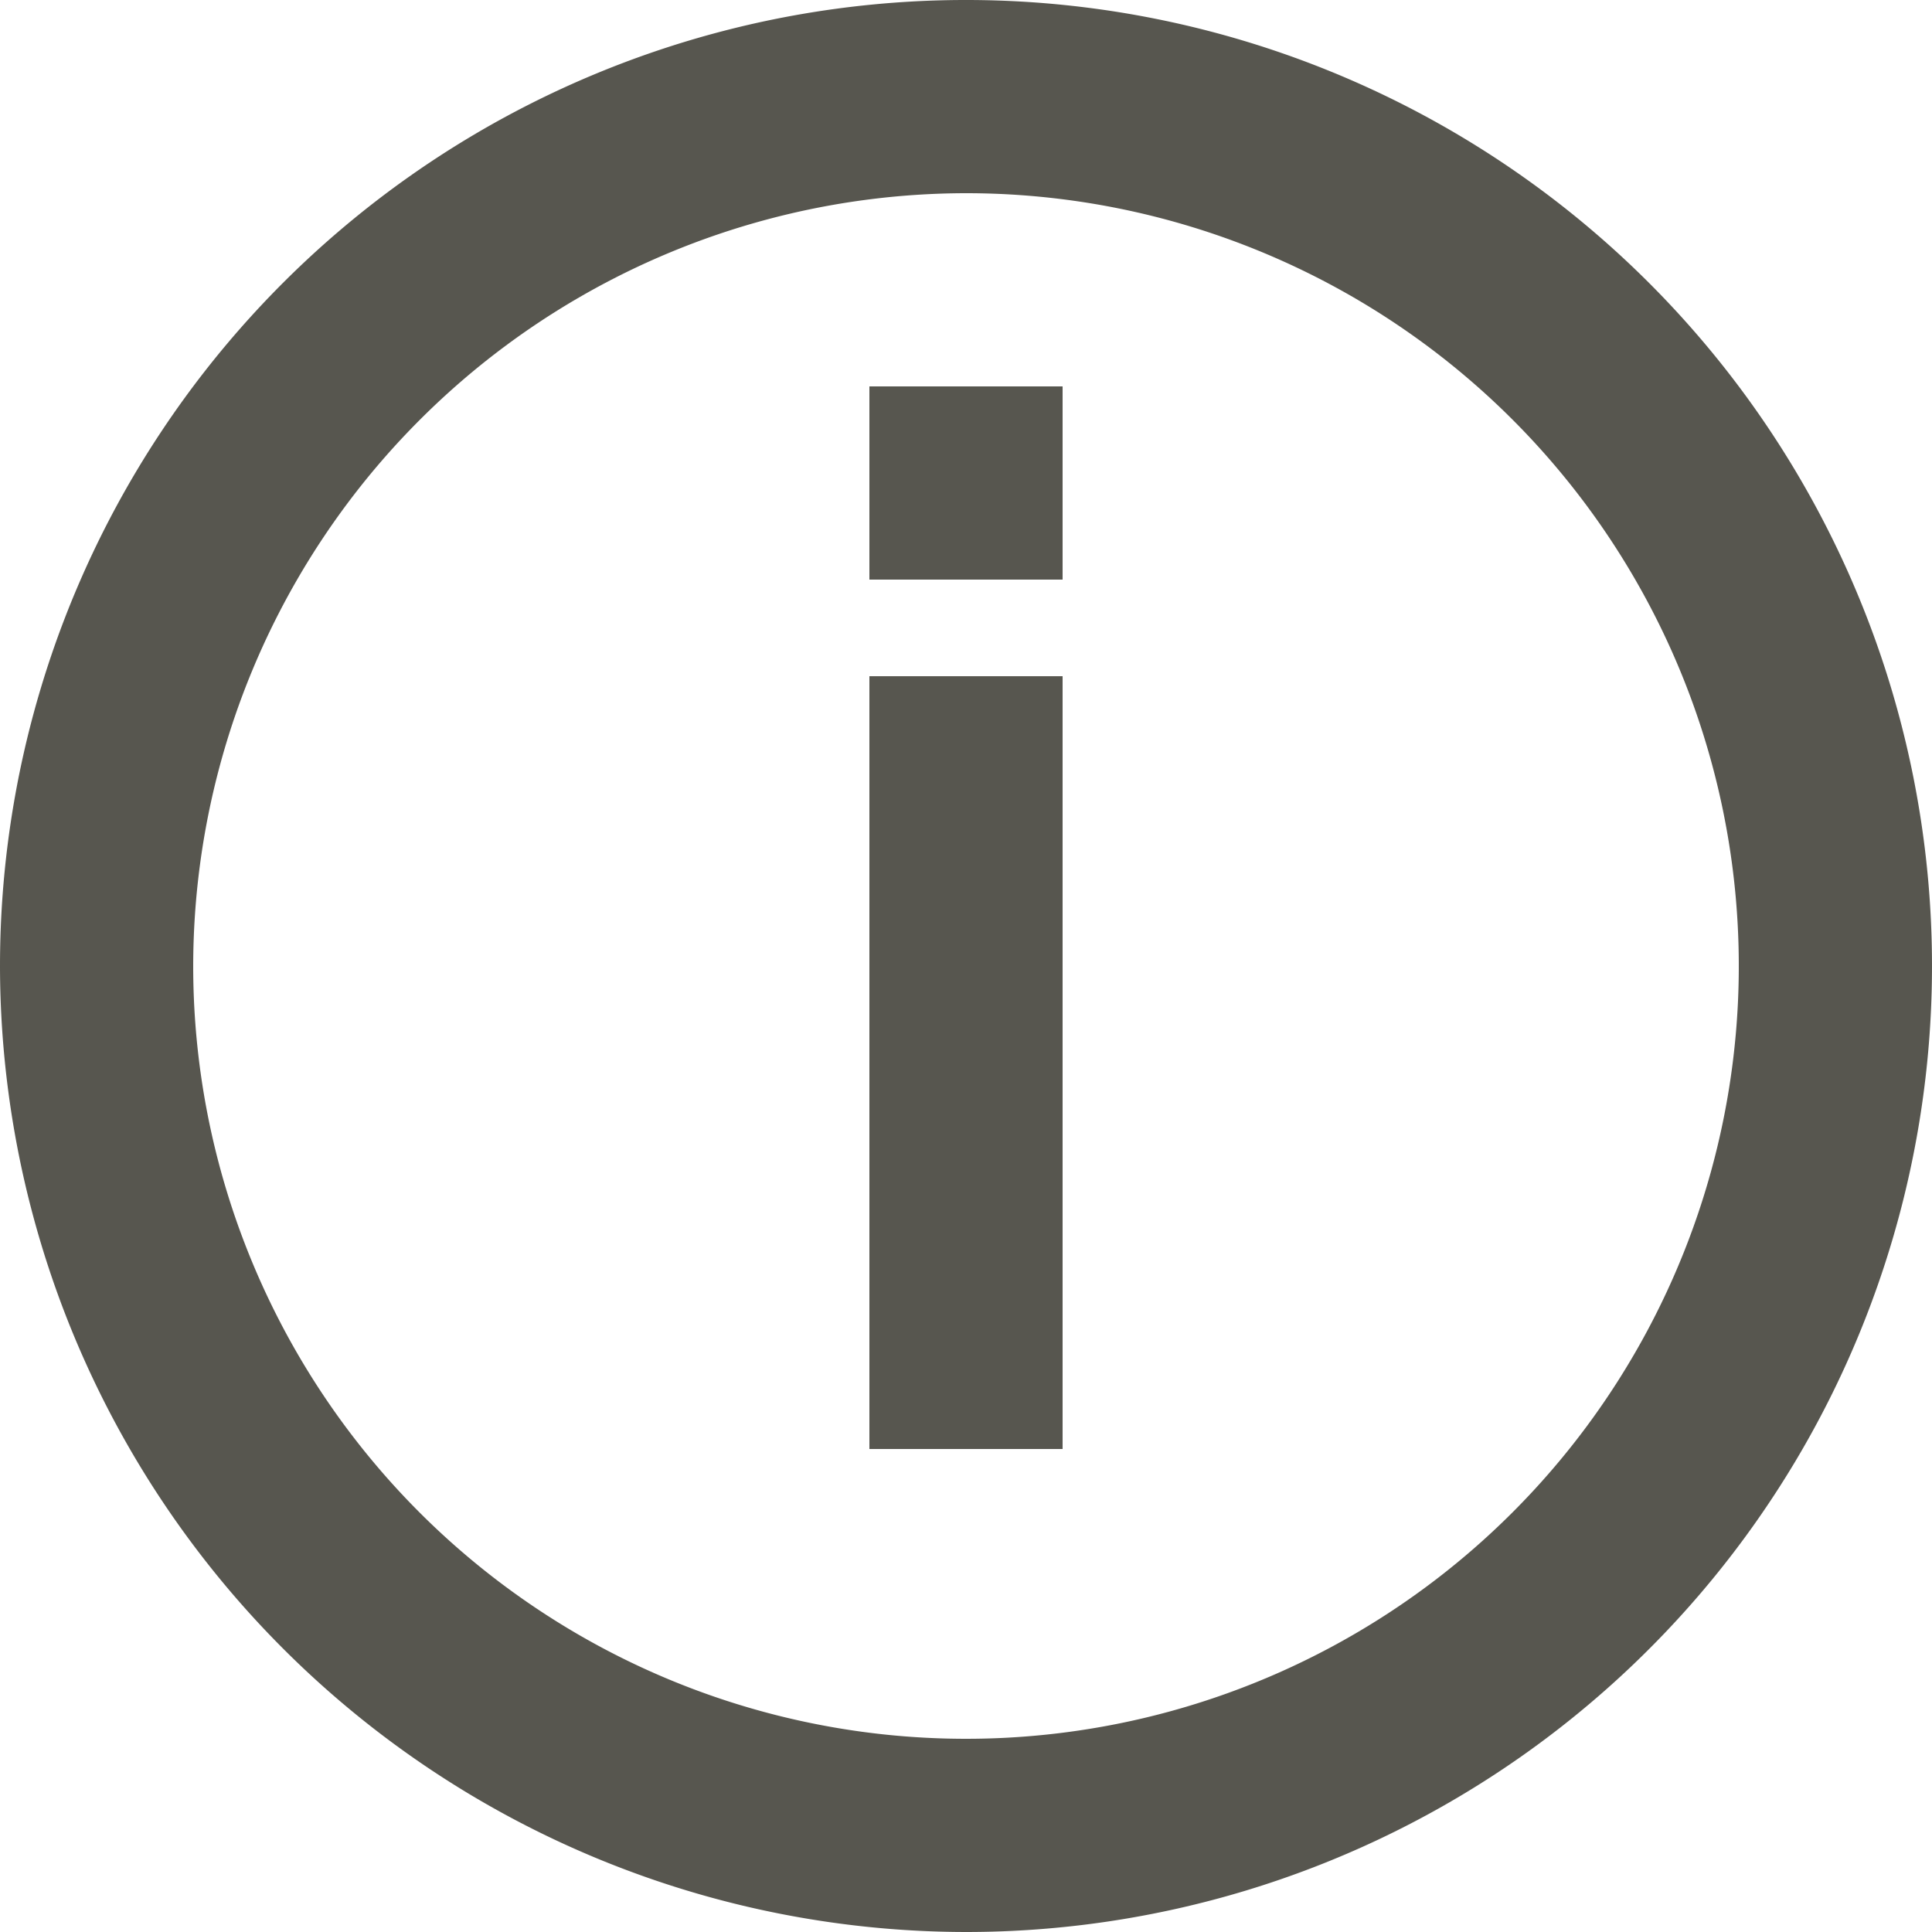 <svg xmlns="http://www.w3.org/2000/svg" width="12" height="12" viewBox="0 0 20 20">
  <path id="Combined_Shape" data-name="Combined Shape" d="M0,10A10,10,0,1,1,10,20,10.011,10.011,0,0,1,0,10Zm2,0a8,8,0,1,0,8-8A8.01,8.01,0,0,0,2,10Zm7,5V7h2v8ZM9,6V4h2V6Z" fill="#57564f"/>
</svg>
